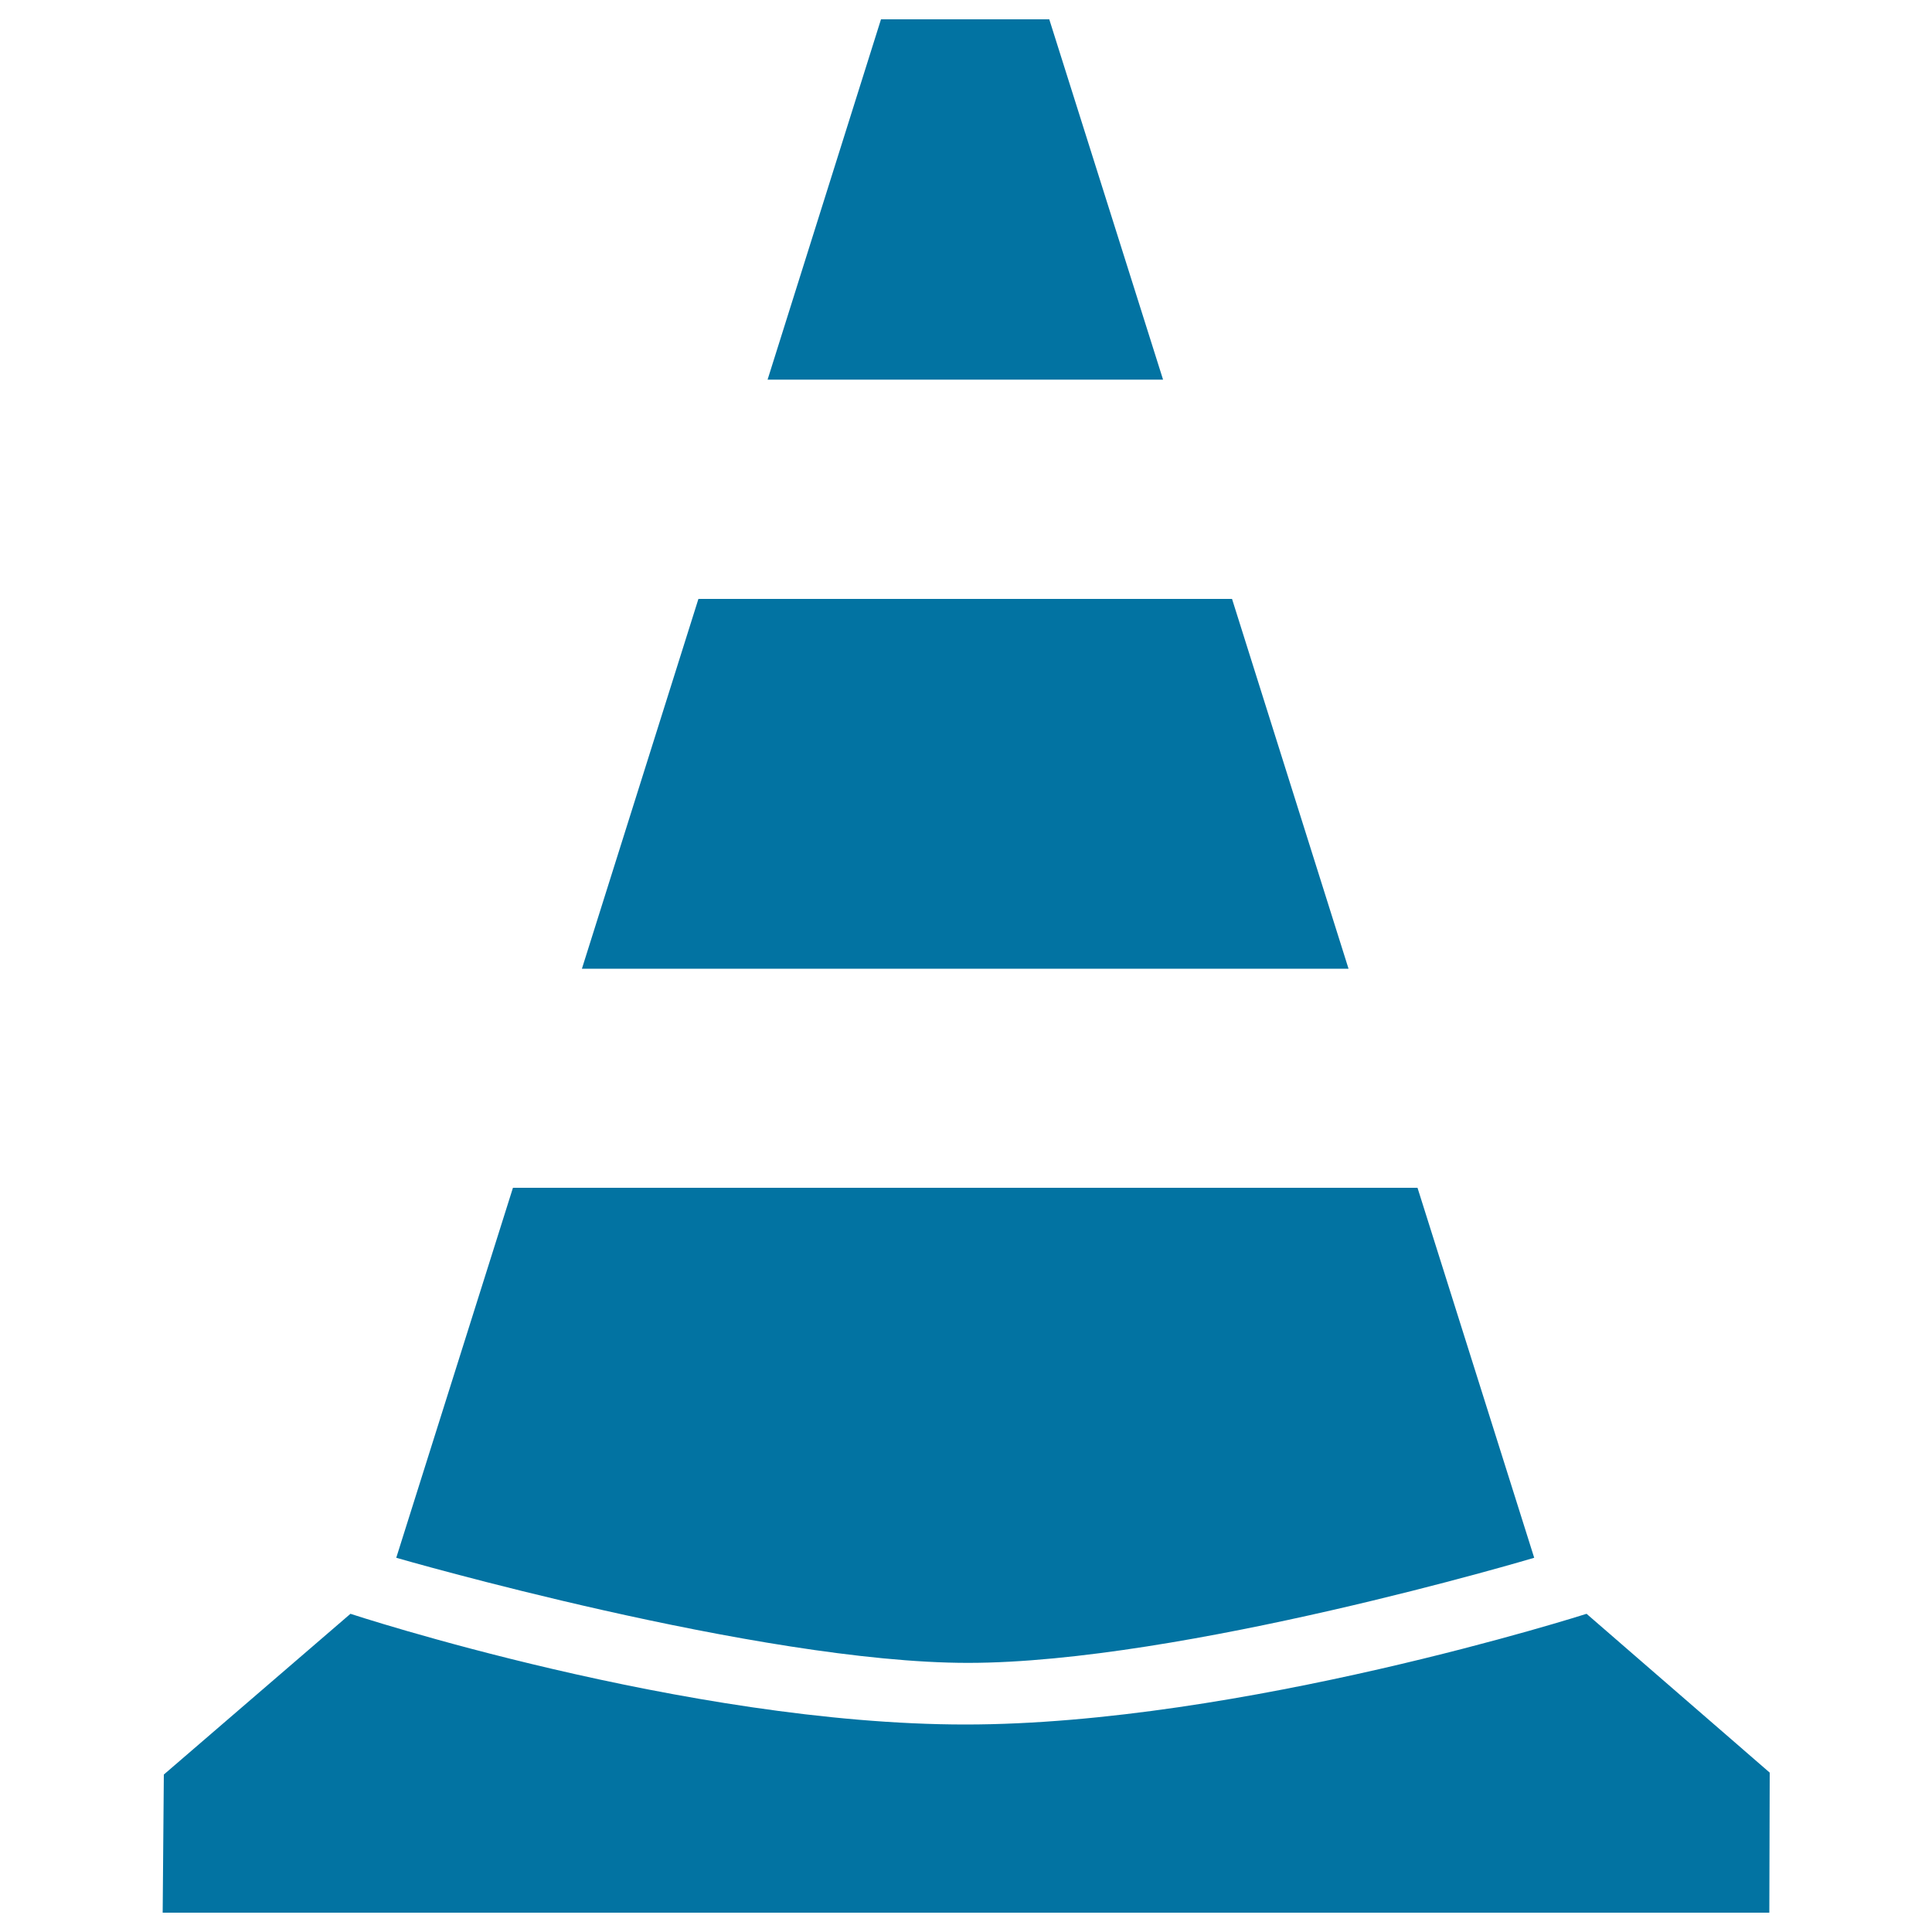 <svg xmlns="http://www.w3.org/2000/svg" viewBox="0 0 1000 1000" style="fill:#0273a2">
<title>Cone Construction SVG icon</title>
<g><path d="M915.8,990H84.2l0.6-71.5l96.6-83.2c0,0,173.9,57.3,318.3,57.3c142.3,0,321.5-57.3,321.5-57.3l94.8,82.2L915.8,990L915.8,990z M205.1,806.3l60.4-191.5h468.2l60.4,191.5c0,0-182.3,54.4-293.1,54.4C392.9,860.7,205.1,806.3,205.1,806.3L205.1,806.3z M301.2,501.4L361.5,310h276.2L698,501.4H301.2L301.2,501.4z M456,10h87.1L602,196.5H397.3L456,10L456,10z"/></g>
</svg>